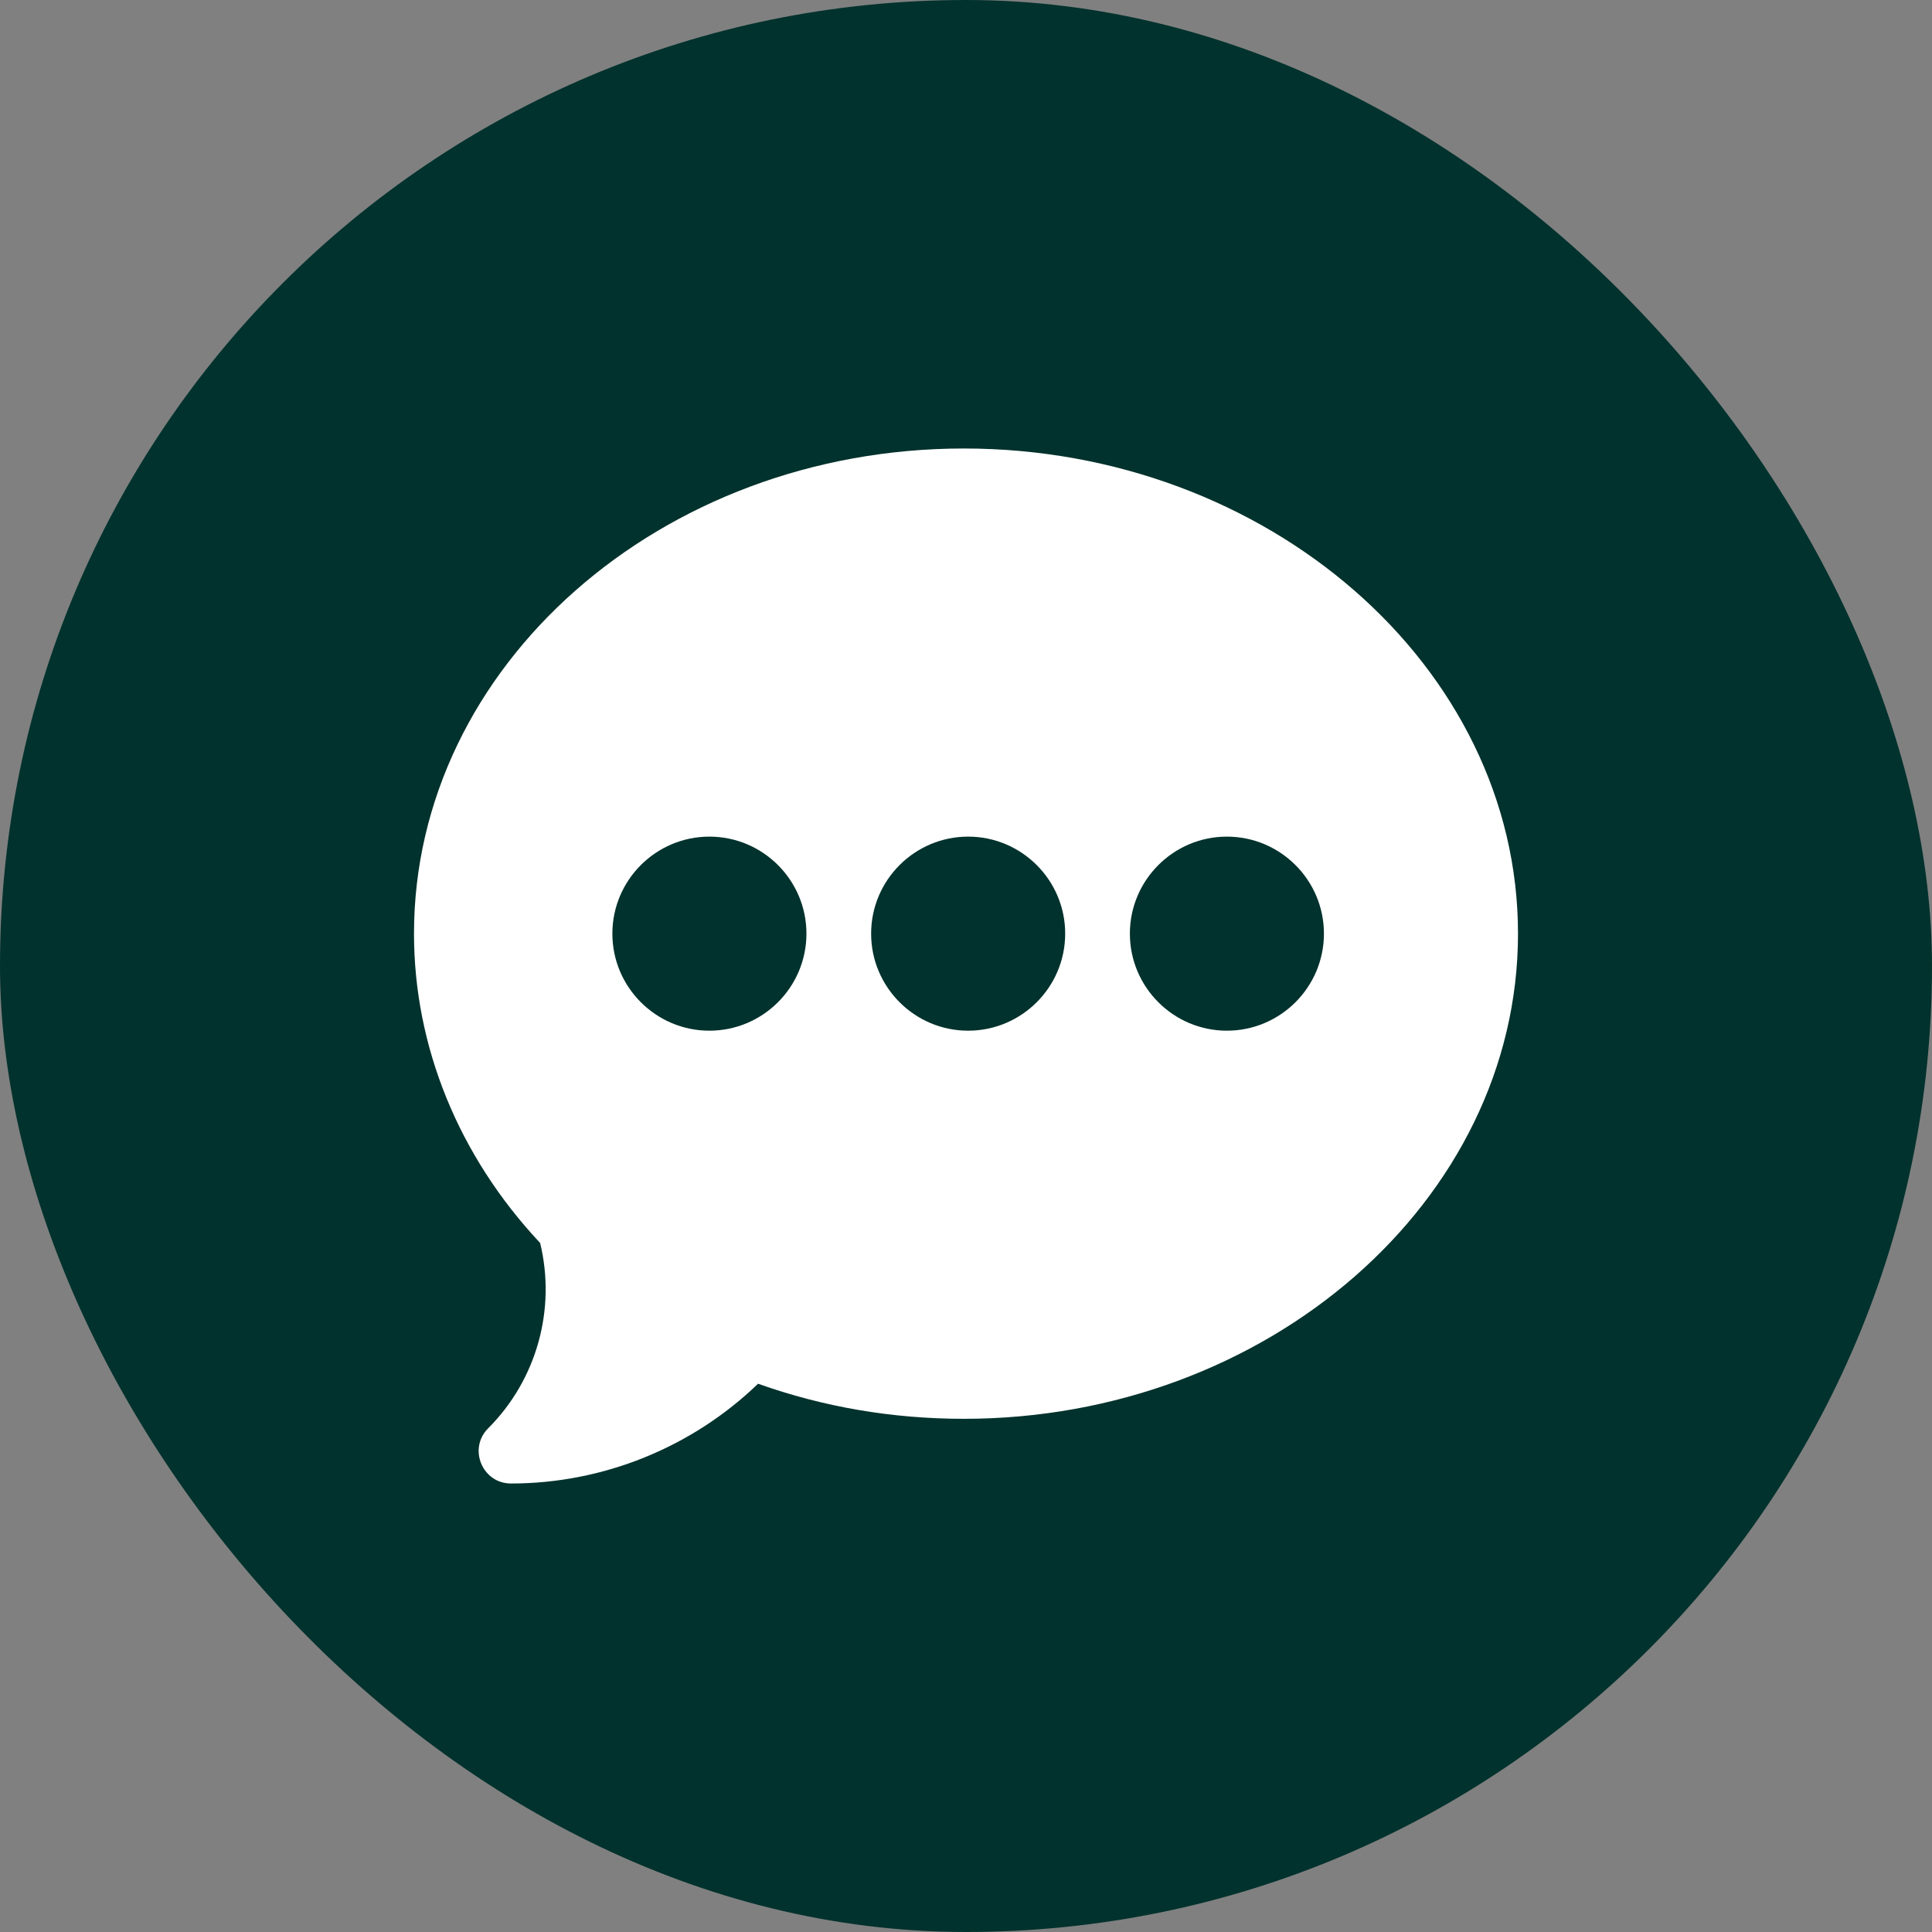 <svg width="56" height="56" viewBox="0 0 56 56" fill="none" xmlns="http://www.w3.org/2000/svg">
<rect x="0" y="0" width="56" height="56" fill="#808080" stroke="none"/>
<rect width="56" height="56" rx="28" fill="#02322D"/>
<path d="M27.938 13C19.149 13 12 19.308 12 27.062C12 30.338 13.296 33.512 15.656 36.028C16.123 37.954 15.556 39.993 14.15 41.4C13.562 41.988 13.977 43 14.812 43C17.484 43 20.059 41.954 21.973 40.108C23.866 40.783 25.869 41.125 27.938 41.125C36.726 41.125 44 34.817 44 27.062C44 19.308 36.726 13 27.938 13ZM20.562 29.875C19.012 29.875 17.75 28.613 17.75 27.062C17.75 25.512 19.012 24.25 20.562 24.25C22.113 24.25 23.375 25.512 23.375 27.062C23.375 28.613 22.113 29.875 20.562 29.875ZM28.062 29.875C26.512 29.875 25.25 28.613 25.25 27.062C25.25 25.512 26.512 24.25 28.062 24.25C29.613 24.25 30.875 25.512 30.875 27.062C30.875 28.613 29.613 29.875 28.062 29.875ZM35.562 29.875C34.012 29.875 32.75 28.613 32.75 27.062C32.75 25.512 34.012 24.25 35.562 24.25C37.113 24.25 38.375 25.512 38.375 27.062C38.375 28.613 37.113 29.875 35.562 29.875Z" fill="white"/>
</svg>
